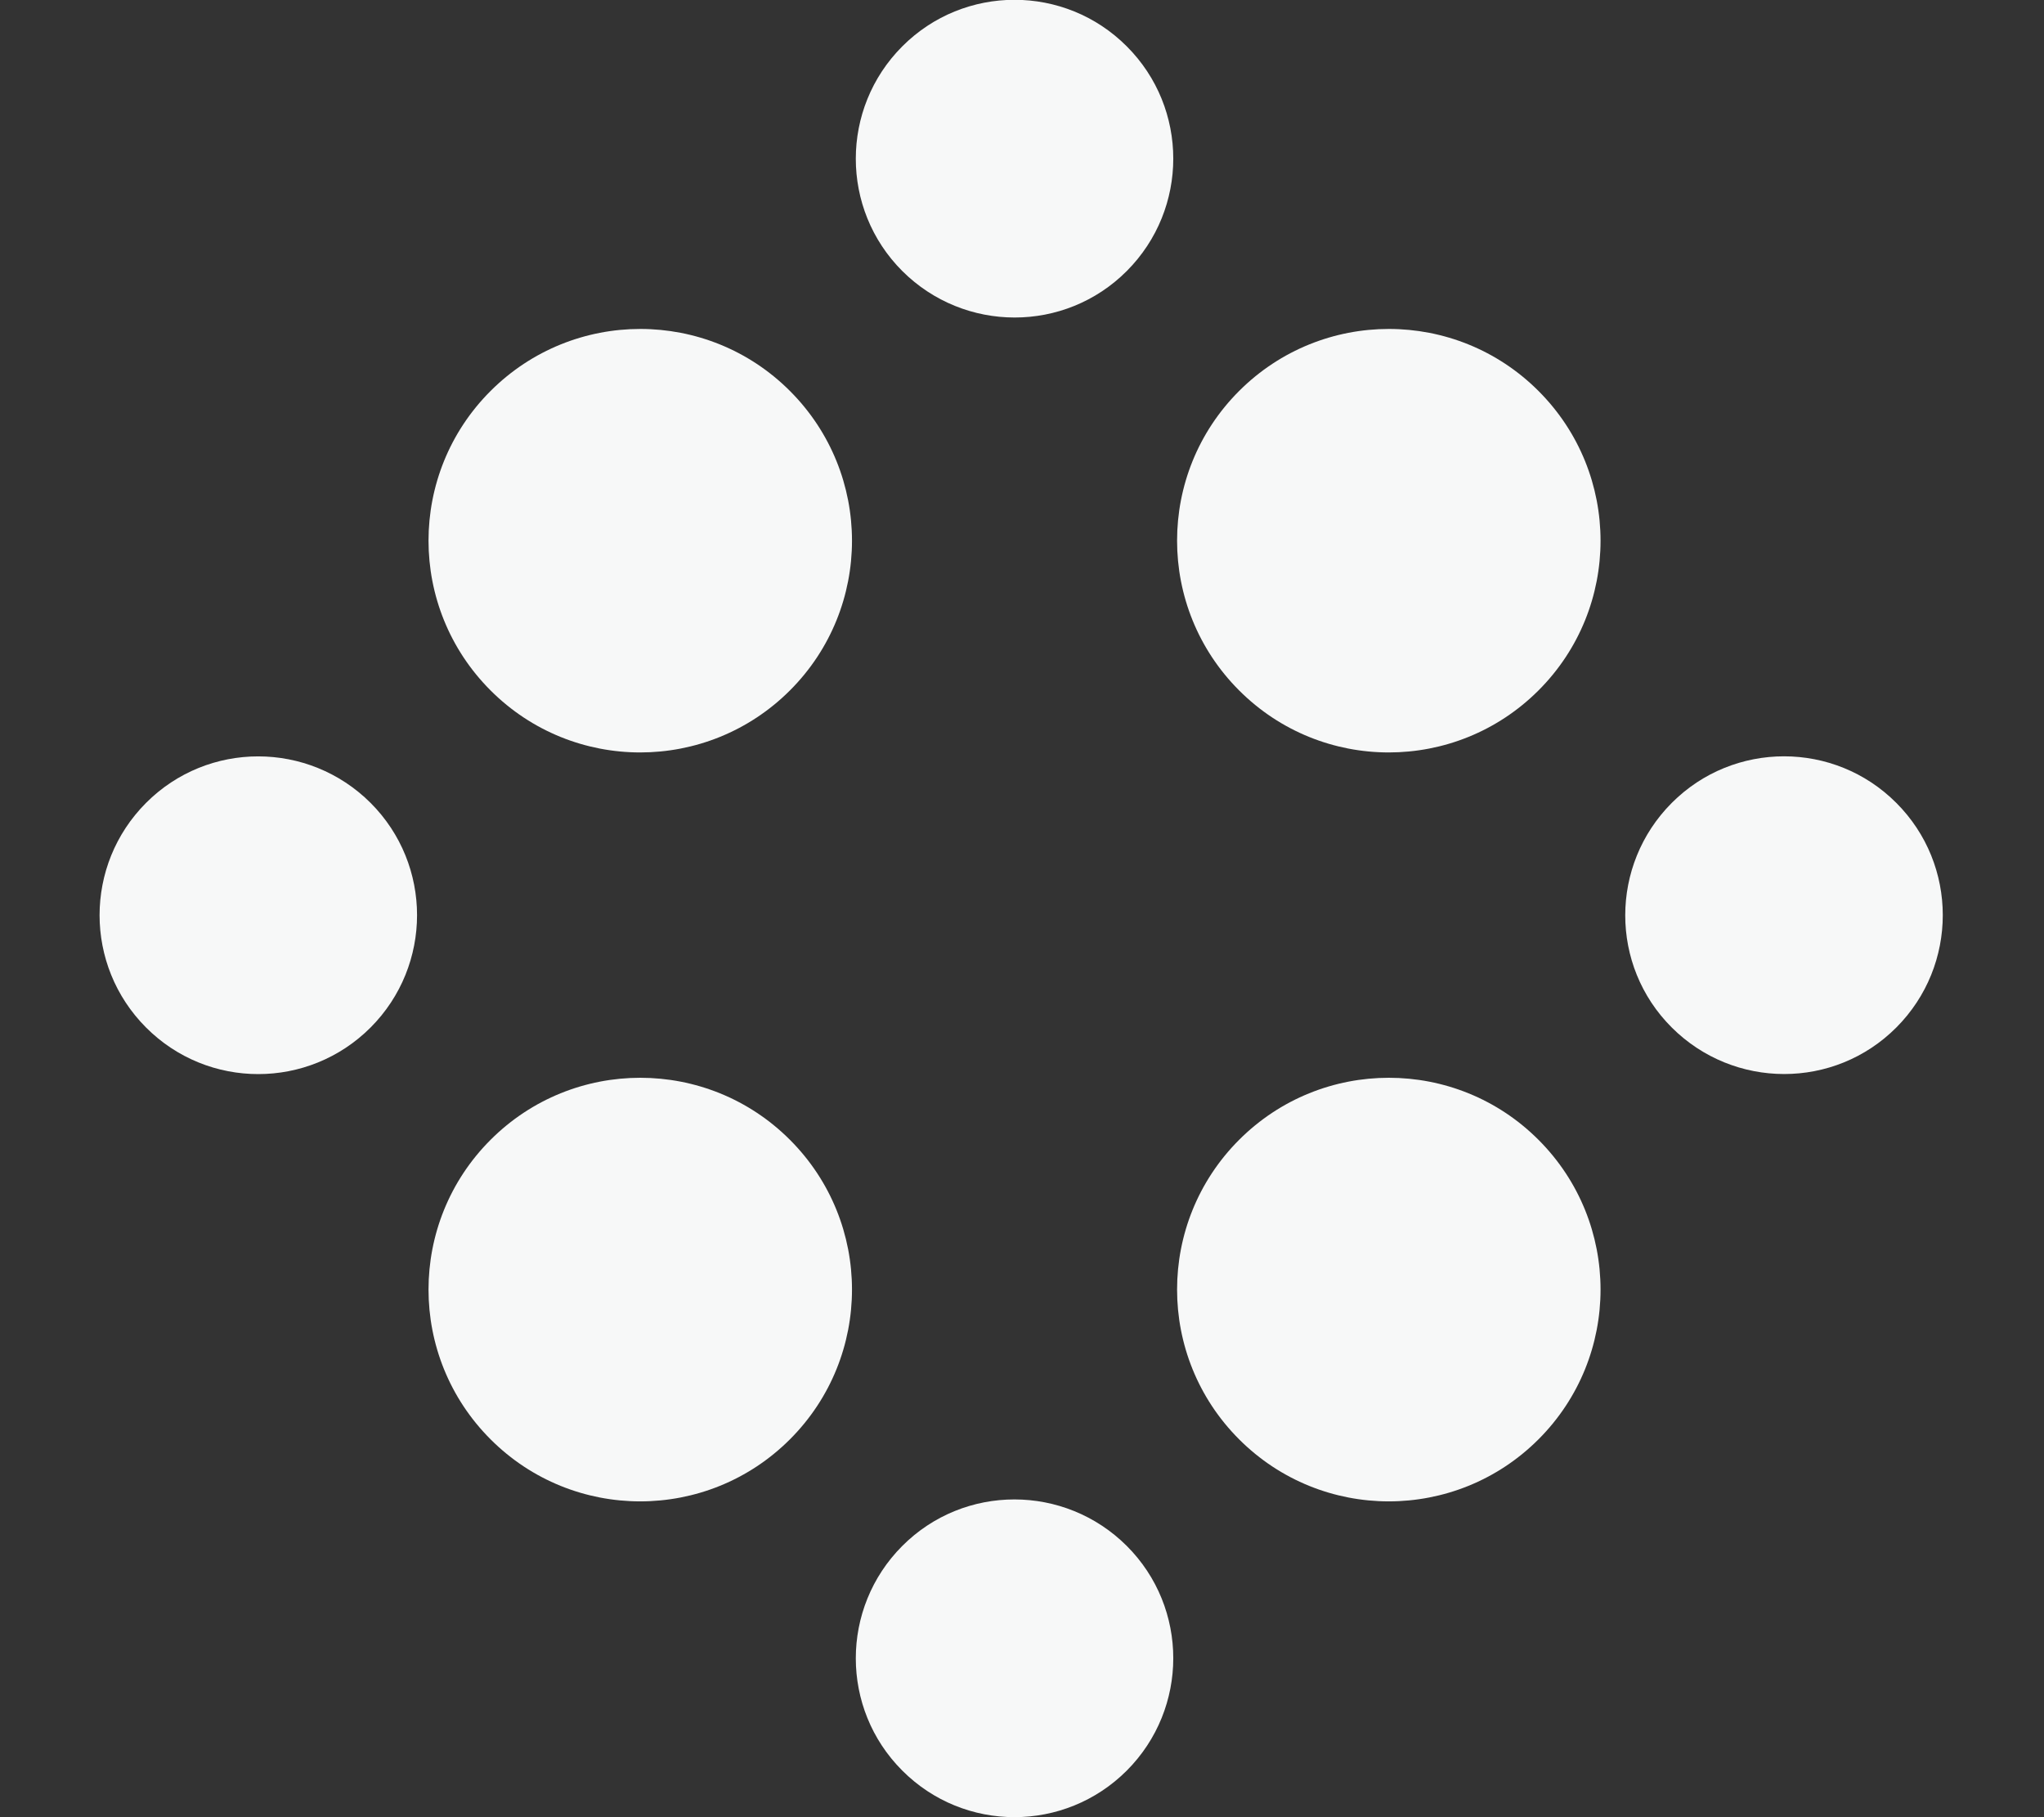 <!-- Generated by IcoMoon.io -->
<svg version="1.1" xmlns="http://www.w3.org/2000/svg" width="36" height="32" viewBox="0 0 36 32">
<rect x="0" y="0" width="36" height="32" fill="#333333" stroke="none"/>
<path fill="#f7f8f8" d="M19.846 27.224c1.091 1.091 1.091 2.861 0 3.955-1.094 1.094-2.864 1.094-3.955 0-1.091-1.091-1.091-2.861 0-3.955s2.861-1.091 3.955 0z"></path>
<path fill="#f7f8f8" d="M27.097 20.072c1.457 1.457 1.457 3.817 0 5.274s-3.817 1.457-5.273 0c-1.457-1.457-1.457-3.817 0-5.274s3.817-1.457 5.273 0z"></path>
<path fill="#f7f8f8" d="M33.399 14.139c1.091 1.091 1.091 2.861 0 3.955s-2.861 1.091-3.955 0c-1.094-1.091-1.091-2.861 0-3.955s2.864-1.094 3.955 0z"></path>
<path fill="#f7f8f8" d="M13.913 20.072c1.457 1.457 1.457 3.817 0 5.274s-3.817 1.457-5.273 0c-1.457-1.457-1.457-3.817 0-5.274s3.817-1.457 5.273 0z"></path>
<path fill="#f7f8f8" d="M13.913 6.885c1.457 1.457 1.457 3.817 0 5.273s-3.817 1.457-5.273 0c-1.457-1.457-1.457-3.817 0-5.273s3.817-1.457 5.273 0z"></path>
<path fill="#f7f8f8" d="M6.527 14.139c1.091 1.091 1.091 2.861 0 3.955-1.094 1.094-2.864 1.094-3.955 0s-1.091-2.861 0-3.955c1.091-1.094 2.861-1.091 3.955 0z"></path>
<path fill="#f7f8f8" d="M19.846 0.817c1.091 1.091 1.091 2.861 0 3.955s-2.861 1.091-3.955 0c-1.091-1.091-1.091-2.861 0-3.955s2.864-1.094 3.955 0z"></path>
<path fill="#f7f8f8" d="M27.097 6.885c1.457 1.457 1.457 3.817 0 5.273s-3.817 1.457-5.273 0c-1.457-1.457-1.457-3.817 0-5.273s3.817-1.457 5.273 0z"></path>
</svg>
